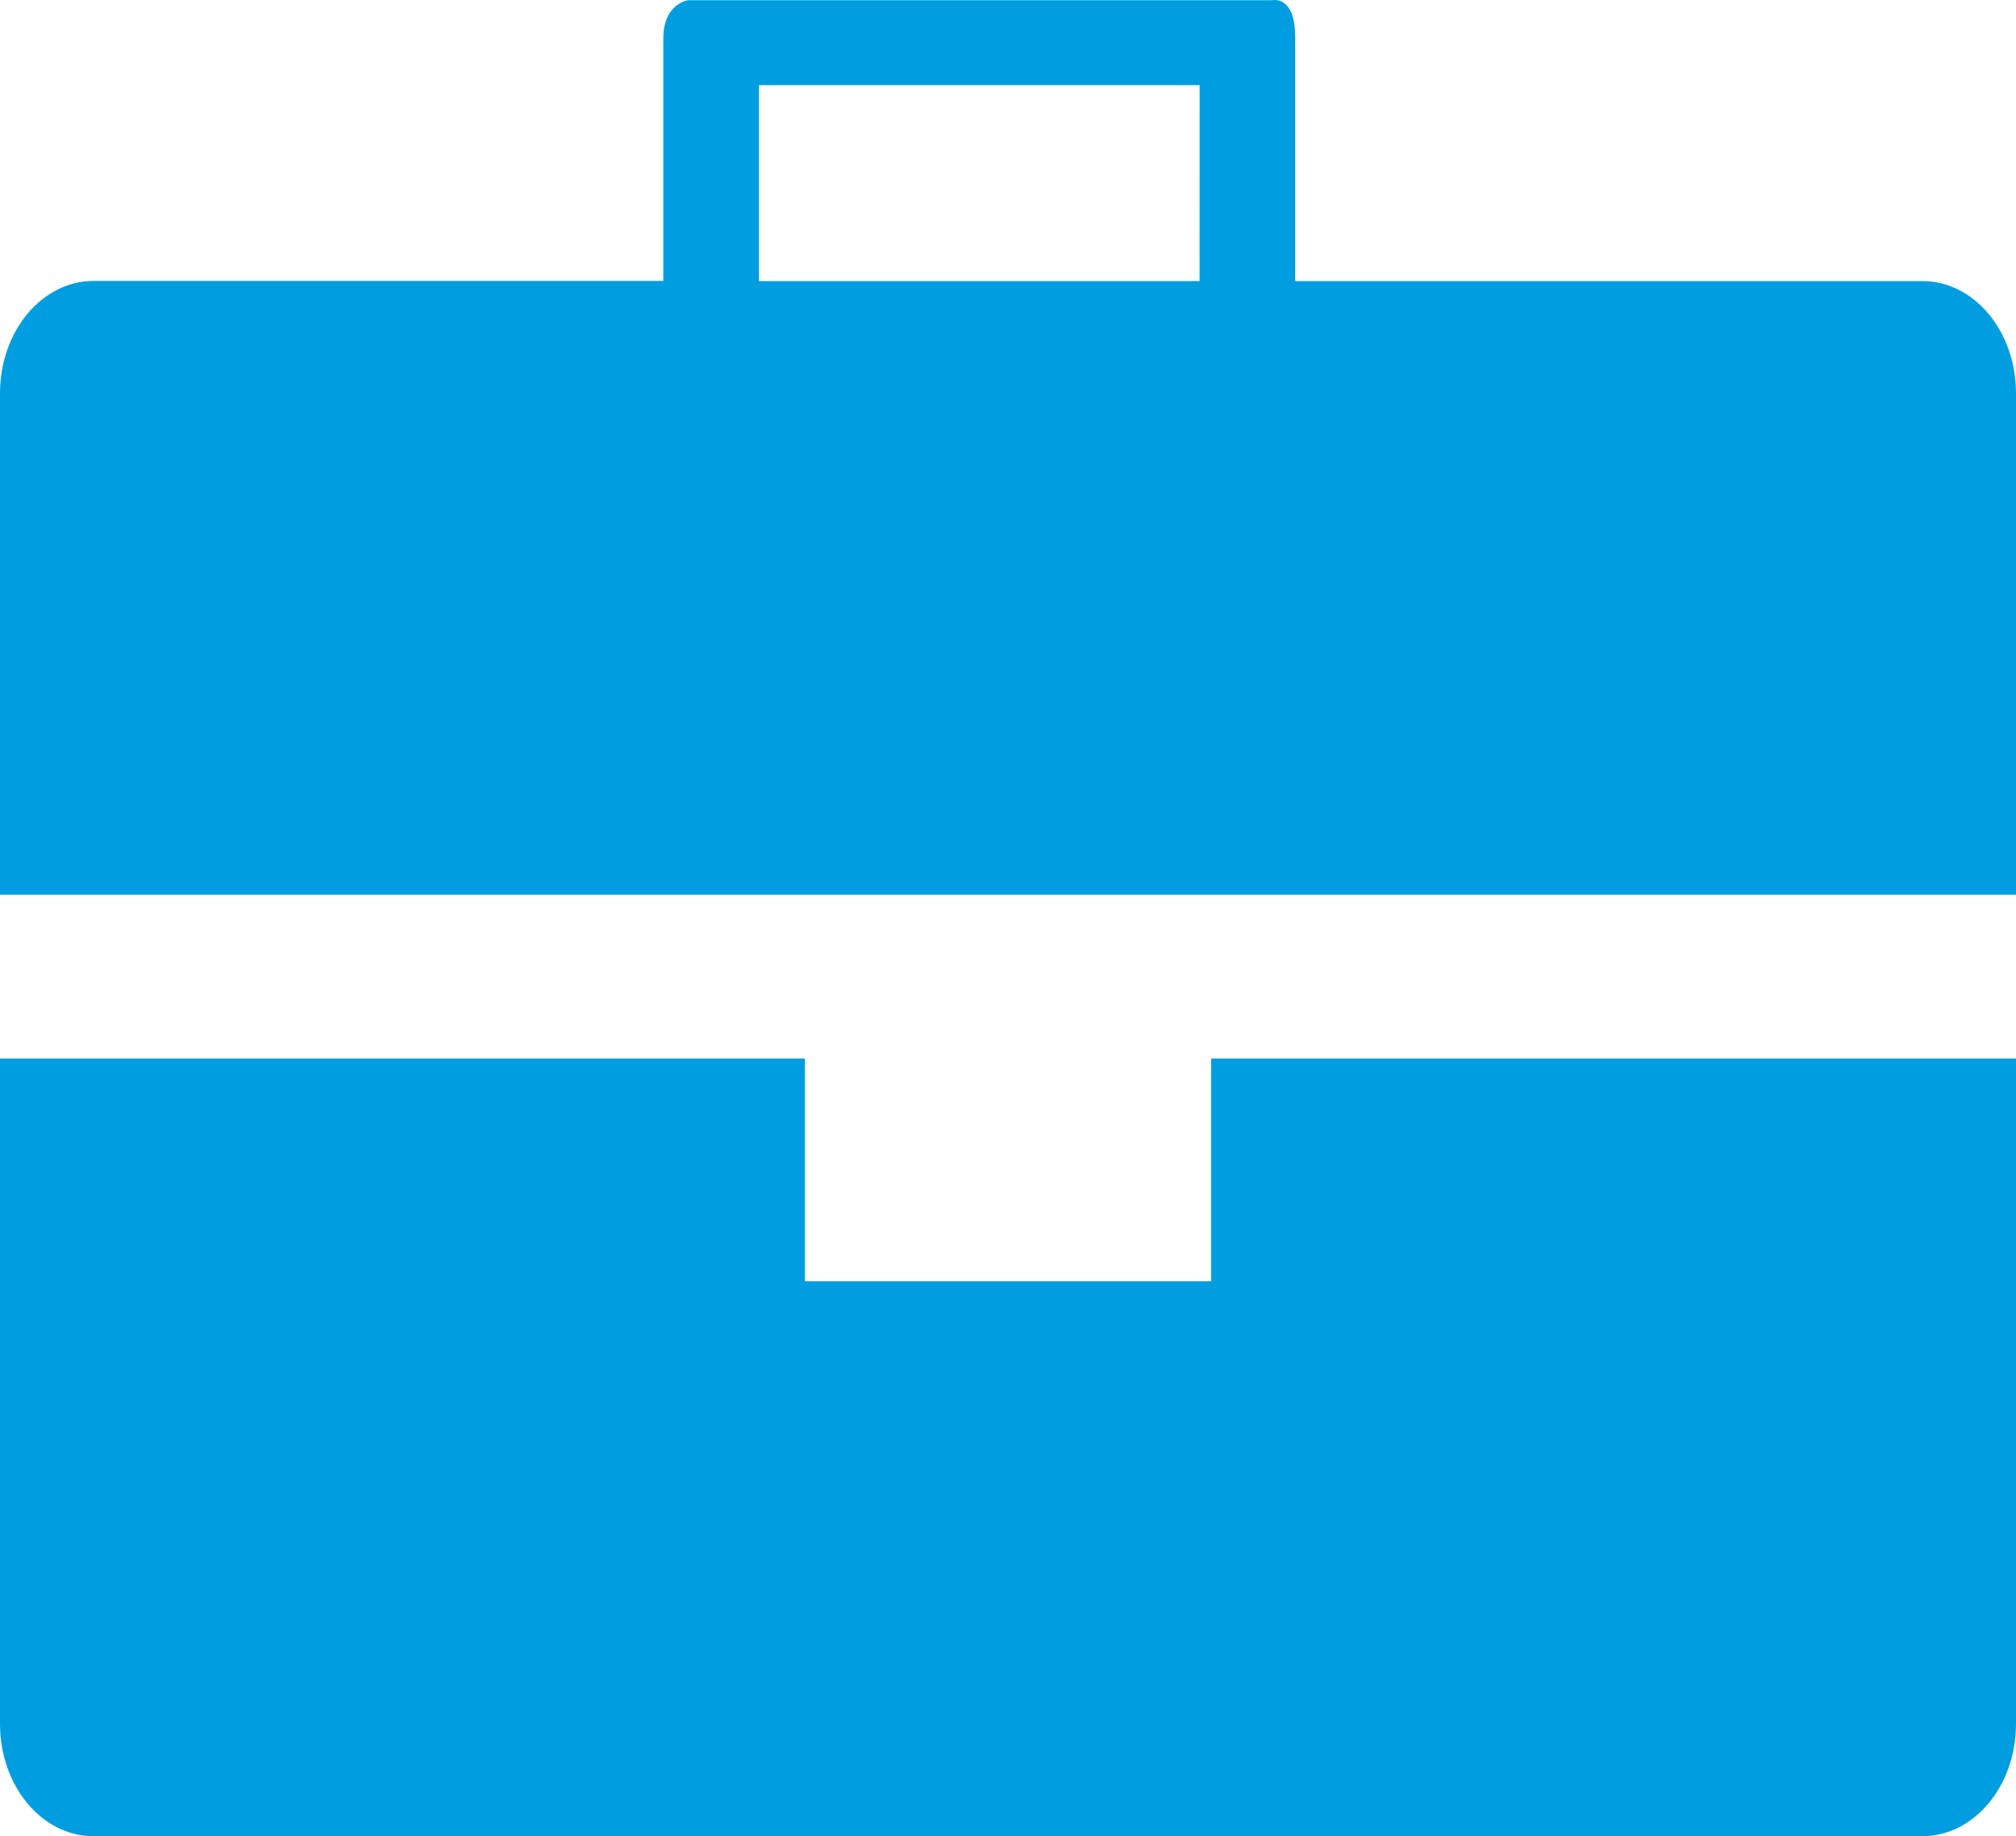 <svg xmlns="http://www.w3.org/2000/svg" width="77.5" height="70.592" viewBox="0 0 77.5 70.592"><defs><clipPath id="a"><path data-name="Rectangle 984" fill="#009ee0" d="M0 0h77.5v70.592H0z"/></clipPath></defs><g data-name="Group 416" clip-path="url(#a)" fill="#009ee0"><path data-name="Path 2391" d="M46.56 49.262H30.942v-8.568H0v25.582c0 2.387 1.608 4.318 3.591 4.318H73.9c1.989 0 3.6-1.931 3.6-4.318V40.694H46.56Z"/><path data-name="Path 2392" d="M73.9 10.807H49.79V1.422c0-1.608-.864-1.414-.864-1.414H26.444S25.5.143 25.5 1.47v9.33H3.591C1.608 10.807 0 12.732 0 15.13V34.4h77.5V15.13c0-2.4-1.611-4.323-3.6-4.323m-27.785 0H29.176V3.273h16.941Z"/></g></svg>